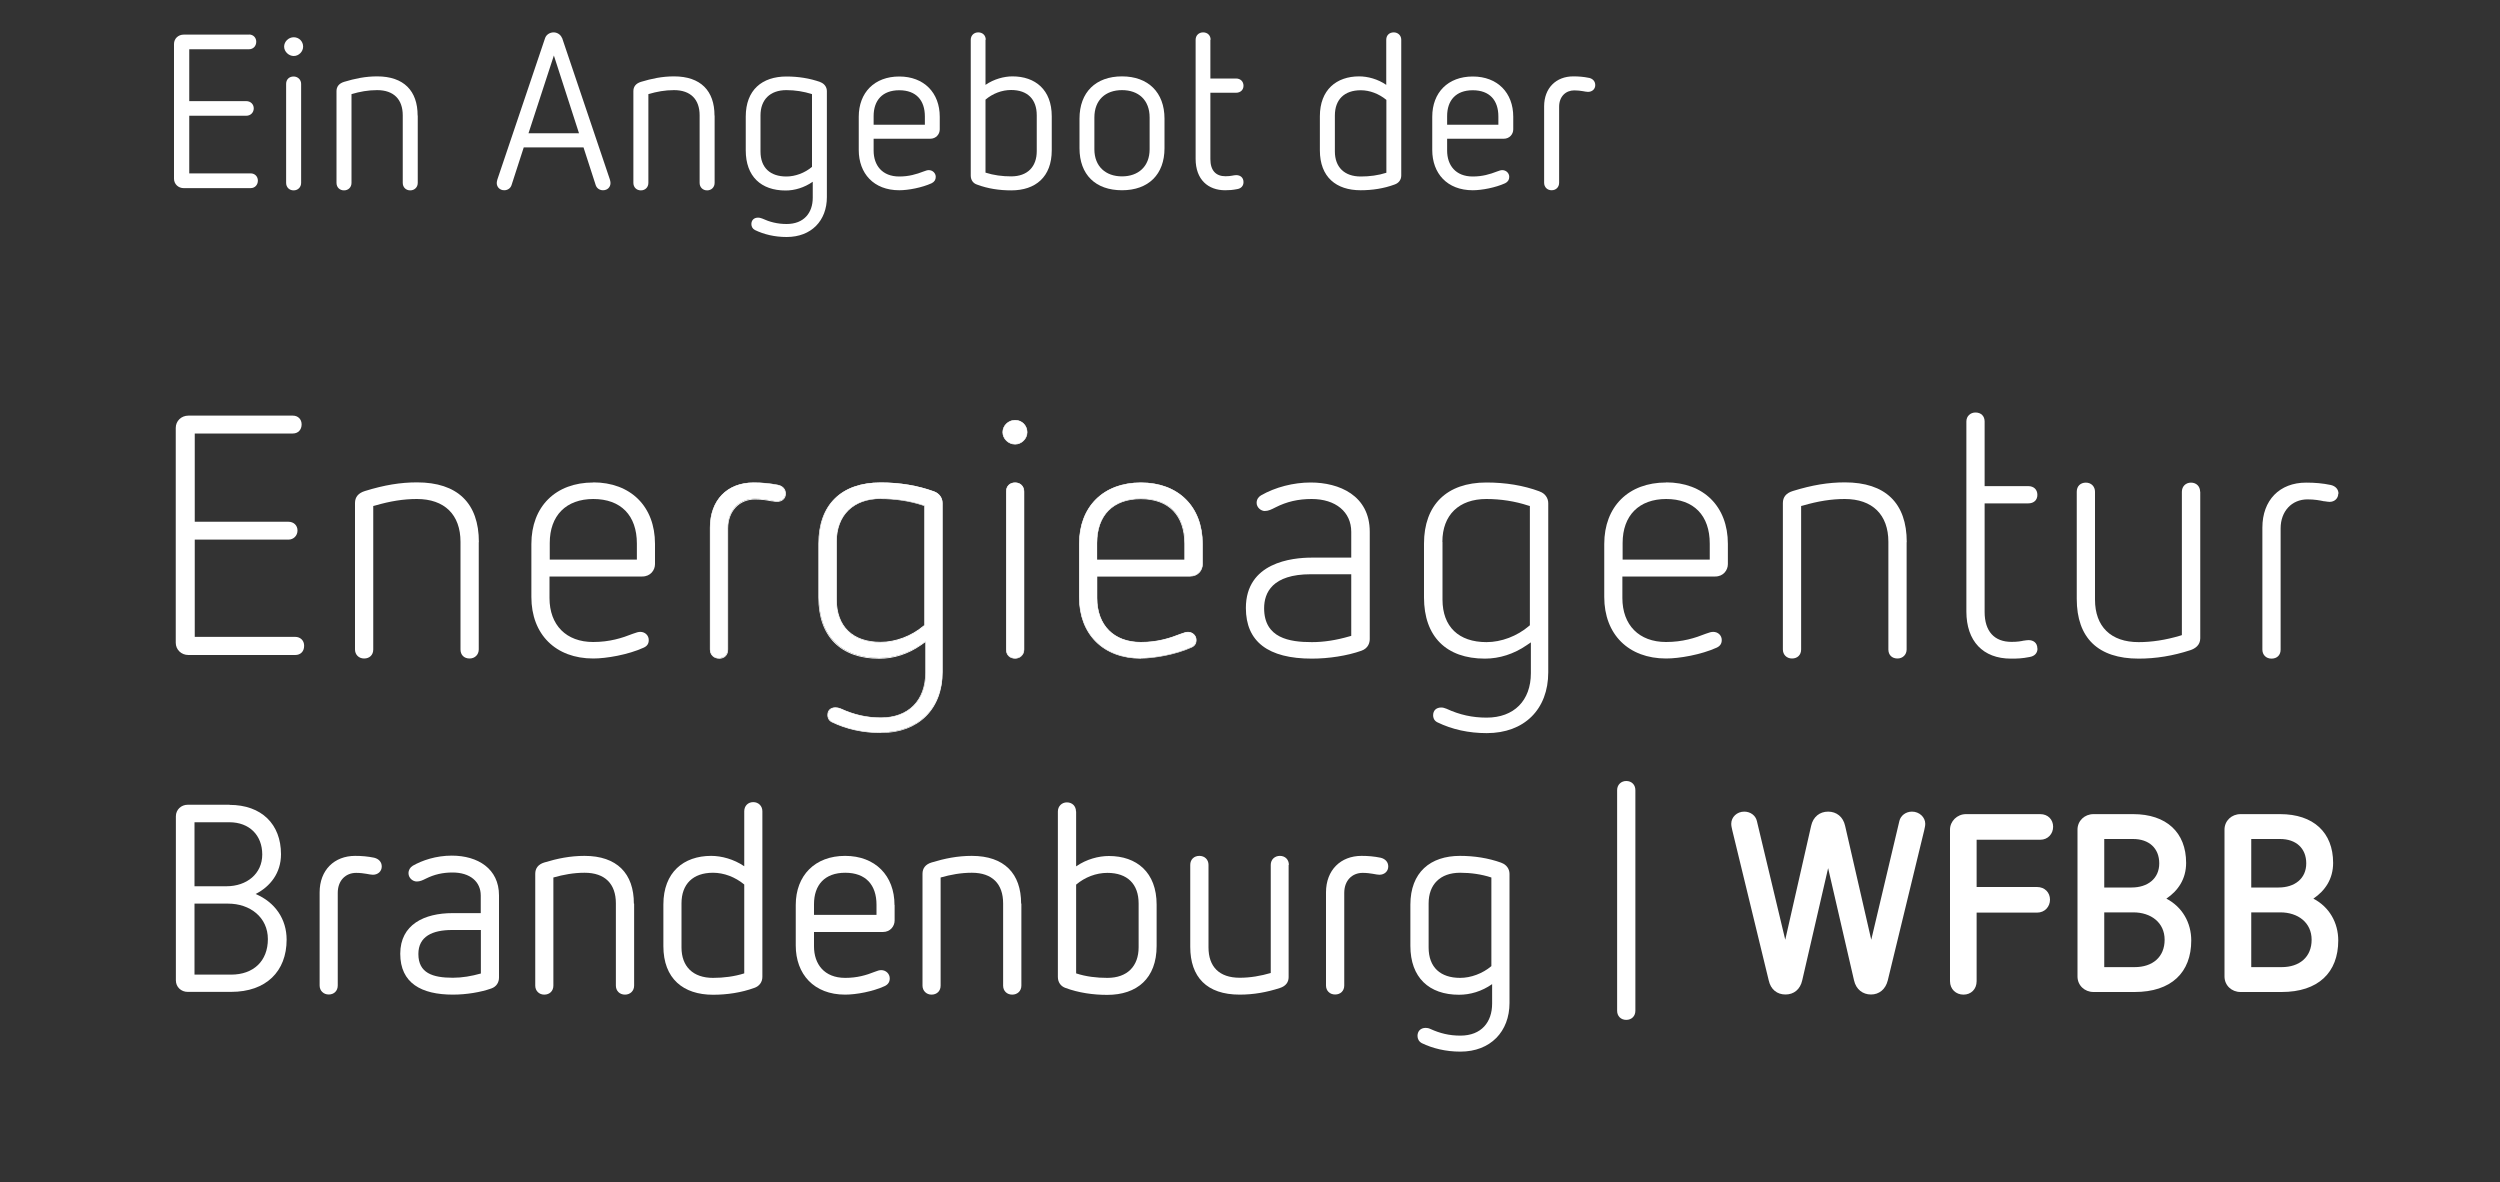 <?xml version="1.0" encoding="UTF-8"?>
<svg id="Ebene_1" data-name="Ebene 1" xmlns="http://www.w3.org/2000/svg" viewBox="0 0 200 94.57">
  <rect x="0" y="0" width="200" height="94.57" fill="#333333" stroke="none"/>
  <defs>
    <style>
      .cls-1 {
        fill: #fff;
      }
    </style>
  </defs>
  <g>
    <path class="cls-1" d="m18.36,64.39c2.56,0,4.12,1.54,4.12,3.95,0,1.49-.85,2.58-2.03,3.18,1.56.66,2.48,2.01,2.48,3.65,0,2.54-1.64,4.18-4.44,4.18h-3.48c-.51,0-.94-.38-.94-.92v-13.13c0-.53.43-.92.94-.92h3.35Zm-2.8,1.39v5.12h2.56c1.62,0,2.86-1,2.86-2.54s-1.03-2.58-2.63-2.58h-2.8Zm0,6.51v5.68h2.93c1.79,0,2.94-1.09,2.94-2.84s-1.43-2.84-3.18-2.84h-2.69Z"/>
    <path class="cls-1" d="m29.94,68.62c.36.09.6.34.6.7,0,.38-.3.66-.71.66-.26,0-.68-.15-1.34-.15-.83,0-1.47.6-1.47,1.6v7.41c0,.43-.3.72-.72.72s-.73-.3-.73-.72v-7.45c0-1.79,1.18-2.92,2.84-2.92.53,0,1,.04,1.54.15Z"/>
    <path class="cls-1" d="m39.92,71.65v6.55c0,.38-.19.73-.62.88-.85.3-1.99.49-3.07.49-2.52,0-4.21-.92-4.21-3.27s1.94-3.25,4.18-3.25h2.26v-1.41c0-1.09-.83-1.84-2.26-1.84-.77,0-1.45.15-2.13.49-.26.13-.47.23-.73.23-.32,0-.66-.28-.66-.66,0-.26.13-.47.34-.6.75-.43,1.86-.81,3.12-.81,2.09,0,3.78,1.05,3.78,3.18Zm-3.76,2.75c-1.56,0-2.69.51-2.69,1.92,0,1.52,1.13,1.9,2.76,1.9.75,0,1.49-.13,2.24-.34v-3.48h-2.31Z"/>
    <path class="cls-1" d="m50.73,72.29v6.56c0,.43-.32.72-.73.72-.43,0-.73-.3-.73-.72v-6.58c0-1.56-.87-2.45-2.5-2.45-.88,0-1.69.15-2.5.38v8.65c0,.43-.3.72-.73.72-.41,0-.72-.3-.72-.72v-8.95c0-.43.23-.75.72-.9,1.05-.32,2.07-.53,3.22-.53,2.6,0,3.95,1.41,3.95,3.82Z"/>
    <path class="cls-1" d="m60.99,64.91v13.24c0,.43-.26.75-.64.88-1.05.38-2.18.55-3.31.55-2.37,0-3.97-1.28-3.97-3.89v-3.33c0-2.58,1.62-3.89,3.82-3.89.83,0,1.81.26,2.65.83v-4.4c0-.43.3-.73.72-.73.41,0,.73.3.73.73Zm-6.47,7.37v3.52c0,1.52.92,2.43,2.52,2.43.85,0,1.71-.11,2.5-.36v-7.11c-.73-.6-1.62-.94-2.5-.94-1.6,0-2.52.9-2.52,2.45Z"/>
    <path class="cls-1" d="m71.57,72.4v1.24c0,.45-.34.92-.94.92h-5.51v1.15c0,1.41.81,2.52,2.5,2.52.94,0,1.67-.21,2.37-.49.23-.09.36-.13.51-.13.38,0,.68.3.68.66,0,.28-.13.49-.41.62-.94.43-2.26.68-3.16.68-2.5,0-3.95-1.64-3.95-3.93v-3.24c0-2.37,1.54-3.93,3.95-3.93s3.95,1.58,3.95,3.93Zm-6.45-.06v.85h5v-.81c0-1.58-.85-2.56-2.5-2.56s-2.5.98-2.5,2.52Z"/>
    <path class="cls-1" d="m81.71,72.29v6.56c0,.43-.32.72-.73.72-.43,0-.73-.3-.73-.72v-6.58c0-1.56-.87-2.45-2.5-2.45-.88,0-1.69.15-2.5.38v8.65c0,.43-.3.72-.73.72-.4,0-.72-.3-.72-.72v-8.95c0-.43.23-.75.72-.9,1.05-.32,2.07-.53,3.22-.53,2.6,0,3.95,1.41,3.95,3.82Z"/>
    <path class="cls-1" d="m86.09,64.91v4.4c.83-.58,1.81-.83,2.62-.83,2.22,0,3.82,1.3,3.82,3.89v3.31c0,2.6-1.58,3.91-3.95,3.91-1.15,0-2.29-.17-3.33-.55-.38-.13-.62-.45-.62-.88v-13.24c0-.43.32-.73.72-.73.43,0,.73.3.73.73Zm0,5.85v7.11c.79.26,1.64.36,2.5.36,1.6,0,2.5-.94,2.5-2.45v-3.5c0-1.56-.9-2.45-2.5-2.45-.9,0-1.79.34-2.5.94Z"/>
    <path class="cls-1" d="m103.09,69.2v8.97c0,.41-.23.72-.7.87-1.05.34-2.09.53-3.22.53-2.63,0-3.95-1.41-3.95-3.82v-6.56c0-.43.3-.72.73-.72s.73.3.73.72v6.6c0,1.54.85,2.43,2.5,2.43.85,0,1.69-.15,2.48-.38v-8.65c0-.43.32-.72.73-.72.43,0,.72.3.72.72Z"/>
    <path class="cls-1" d="m110.46,68.62c.36.09.6.34.6.7,0,.38-.3.66-.71.66-.26,0-.68-.15-1.34-.15-.83,0-1.47.6-1.47,1.6v7.41c0,.43-.3.72-.73.72s-.73-.3-.73-.72v-7.45c0-1.79,1.18-2.92,2.84-2.92.53,0,1,.04,1.54.15Z"/>
    <path class="cls-1" d="m120.12,69.03c.38.13.64.47.64.88v10.33c0,2.28-1.52,3.89-3.93,3.89-1.17,0-2.22-.26-3.09-.68-.23-.13-.34-.34-.34-.58,0-.36.23-.64.66-.64.11,0,.23.02.38.09.75.34,1.49.53,2.39.53,1.69,0,2.54-1.09,2.54-2.56v-1.56c-.83.58-1.75.85-2.65.85-2.39,0-3.89-1.37-3.89-3.91v-3.29c0-2.6,1.6-3.91,3.97-3.91,1.13,0,2.26.17,3.31.55Zm-5.83,3.25v3.52c0,1.6.96,2.43,2.52,2.43.85,0,1.79-.34,2.5-.94v-7.09c-.79-.26-1.64-.38-2.5-.38-1.6,0-2.52.94-2.52,2.45Z"/>
  </g>
  <path class="cls-1" d="m130.83,63.21v17.65c0,.43-.3.73-.73.73s-.73-.3-.73-.73v-17.65c0-.43.32-.73.73-.73.43,0,.73.3.73.73Z"/>
  <g>
    <path class="cls-1" d="m154.02,65.9c0,.16-.04.32-.08.51l-2.92,12.03c-.18.71-.69,1.12-1.34,1.12s-1.2-.4-1.36-1.14l-2.07-8.97-2.07,8.97c-.16.73-.67,1.14-1.34,1.14s-1.18-.4-1.34-1.12l-2.92-12.03c-.04-.18-.08-.34-.08-.51,0-.53.45-.97,1.04-.97.51,0,.91.32,1.01.75l2.27,9.5,2.07-9.11c.16-.73.69-1.14,1.36-1.14s1.2.41,1.36,1.14l2.09,9.11,2.25-9.5c.1-.43.51-.75,1.01-.75.59,0,1.06.45,1.06.97Z"/>
    <path class="cls-1" d="m163.22,65.13c.63,0,1.03.45,1.03,1.01s-.41,1.04-1.03,1.04h-5.09v3.78h4.83c.63,0,1.04.45,1.04,1.01s-.41,1.04-1.04,1.04h-4.83v5.48c0,.65-.45,1.08-1.05,1.08s-1.08-.43-1.08-1.08v-12.12c0-.67.57-1.24,1.28-1.24h5.95Z"/>
    <path class="cls-1" d="m170.65,65.13c2.66,0,4.24,1.46,4.24,3.9,0,1.3-.65,2.23-1.58,2.86,1.28.67,1.99,1.93,1.99,3.35,0,2.56-1.6,4.12-4.53,4.12h-3.29c-.71,0-1.28-.53-1.28-1.24v-11.75c0-.71.57-1.24,1.28-1.24h3.17Zm-2.31,1.99v3.88h2.19c1.28,0,2.21-.71,2.21-1.93s-.83-1.95-2.09-1.95h-2.31Zm0,5.87v4.38h2.43c1.44,0,2.4-.81,2.4-2.19s-1.1-2.19-2.5-2.19h-2.33Z"/>
    <path class="cls-1" d="m182.41,65.13c2.66,0,4.24,1.46,4.24,3.9,0,1.3-.65,2.23-1.58,2.86,1.28.67,1.99,1.93,1.99,3.35,0,2.56-1.6,4.12-4.53,4.12h-3.29c-.71,0-1.28-.53-1.28-1.24v-11.75c0-.71.57-1.24,1.28-1.24h3.17Zm-2.31,1.99v3.88h2.19c1.28,0,2.21-.71,2.21-1.93s-.83-1.95-2.09-1.95h-2.31Zm0,5.87v4.38h2.43c1.44,0,2.4-.81,2.4-2.19s-1.1-2.19-2.5-2.19h-2.33Z"/>
  </g>
  <g>
    <path class="cls-1" d="m24.33,51.67c0,.45-.29.73-.71.73h-8.55c-.57,0-1.01-.43-1.01-.98v-17.19c0-.55.44-.98,1.01-.98h8.36c.41,0,.7.29.7.7,0,.44-.29.73-.7.73h-7.85v7.06h7.49c.43,0,.73.29.73.7s-.31.73-.73.73h-7.49v7.78h8.04c.41,0,.71.29.71.7Z"/>
    <path class="cls-1" d="m38.3,43.38v8.58c0,.41-.31.72-.73.72-.45,0-.73-.29-.73-.72v-8.61c0-2.18-1.28-3.43-3.49-3.43-1.07,0-2.13.17-3.33.52l-.16.04v11.48c0,.44-.3.72-.73.72s-.73-.31-.73-.72v-11.72c0-.48.27-.8.8-.96,1.55-.48,2.84-.69,4.16-.69,3.23,0,4.95,1.65,4.95,4.78Z"/>
    <path class="cls-1" d="m47.46,38.6c-3.01,0-4.95,1.92-4.95,4.92v4.24c0,3,1.95,4.92,4.95,4.92,1.05,0,2.79-.3,4.04-.87.28-.13.4-.32.4-.61,0-.37-.3-.65-.67-.65-.16,0-.3.04-.6.15-.86.34-1.85.66-3.18.66-2.15,0-3.49-1.35-3.49-3.52v-1.72h7.42c.66,0,1.02-.51,1.02-.99v-1.62c0-3-1.95-4.92-4.95-4.92Zm0,1.32c2.21,0,3.49,1.31,3.49,3.57v1.28h-6.97v-1.33c0-2.2,1.31-3.52,3.49-3.52Z"/>
    <g>
      <path class="cls-1" d="m57.52,52.66c-.41,0-.71-.3-.71-.71v-9.75c0-2.18,1.36-3.59,3.47-3.59.7,0,1.3.06,1.96.19.37.09.59.34.59.68,0,.37-.28.62-.68.62-.12,0-.26-.03-.45-.06-.32-.06-.76-.14-1.31-.14-1.28,0-2.17.96-2.17,2.34v9.7c0,.42-.28.71-.71.71Z"/>
      <path class="cls-1" d="m57.52,52.69c-.43,0-.73-.31-.73-.73v-9.75c0-2.19,1.37-3.61,3.5-3.61.7,0,1.3.06,1.97.19.39.09.61.35.61.71,0,.38-.29.65-.71.65-.11,0-.24-.02-.4-.05h-.05c-.3-.06-.75-.14-1.31-.14-1.26,0-2.15.95-2.15,2.31v9.7c0,.44-.29.73-.73.73Zm2.77-14.04c-2.09,0-3.45,1.4-3.45,3.56v9.75c0,.39.29.68.68.68s.68-.27.68-.68v-9.7c0-1.39.9-2.37,2.2-2.37.56,0,1.02.08,1.32.14h.05c.16.04.29.06.39.06.38,0,.65-.25.65-.6,0-.33-.21-.57-.57-.66-.66-.13-1.27-.19-1.96-.19Z"/>
    </g>
    <g>
      <path class="cls-1" d="m70.48,58.61c-1.44,0-2.76-.29-3.94-.87-.26-.14-.31-.37-.31-.53,0-.37.23-.6.62-.6.13,0,.27.03.41.09,1.07.49,2.1.72,3.23.72,2.2,0,3.57-1.38,3.57-3.6v-2.51l-.38.26c-1.02.7-2.17,1.07-3.33,1.07-3.08,0-4.84-1.78-4.84-4.87v-4.3c0-3.1,1.81-4.87,4.95-4.87,1.53,0,2.96.24,4.25.71.41.14.68.5.68.92v13.52c0,2.94-1.92,4.84-4.9,4.84Zm-.03-18.72c-2.18,0-3.54,1.32-3.54,3.46v4.61c0,2.18,1.29,3.43,3.54,3.43,1.2,0,2.48-.48,3.43-1.29l.09-.07v-9.57l-.17-.06c-1.04-.34-2.19-.51-3.34-.51Z"/>
      <path class="cls-1" d="m70.48,58.64c-1.44,0-2.77-.29-3.96-.87-.28-.15-.33-.42-.33-.56,0-.39.24-.62.65-.62.13,0,.27.03.42.09,1.07.49,2.09.72,3.22.72,2.18,0,3.54-1.37,3.54-3.57v-2.45l-.34.24c-1.02.71-2.17,1.08-3.34,1.08-3.09,0-4.87-1.78-4.87-4.9v-4.3c0-3.11,1.81-4.9,4.98-4.9,1.54,0,2.97.24,4.26.71.42.14.7.51.7.94v13.52c0,2.96-1.93,4.87-4.92,4.87Zm-3.63-2c-.37,0-.6.21-.6.57,0,.16.05.38.3.51,1.18.57,2.5.87,3.93.87,2.96,0,4.87-1.89,4.87-4.82v-13.52c0-.41-.26-.76-.66-.89-1.28-.47-2.71-.71-4.24-.71-3.13,0-4.93,1.77-4.93,4.84v4.3c0,3.08,1.76,4.84,4.82,4.84,1.16,0,2.3-.37,3.31-1.07l.42-.29v2.56c0,2.23-1.38,3.62-3.6,3.62-1.13,0-2.16-.23-3.24-.72-.14-.06-.27-.09-.4-.09Zm3.6-5.23c-2.27,0-3.57-1.26-3.57-3.45v-4.61c0-2.15,1.37-3.48,3.57-3.48,1.15,0,2.31.18,3.35.52l.19.06v9.6l-.09.08c-.95.81-2.24,1.29-3.44,1.29Zm0-11.5c-2.17,0-3.51,1.31-3.51,3.43v4.61c0,2.16,1.28,3.4,3.51,3.4,1.19,0,2.46-.48,3.41-1.28l.08-.06v-9.53l-.15-.05c-1.03-.34-2.19-.51-3.34-.51Z"/>
    </g>
    <g>
      <path class="cls-1" d="m81.21,52.66c-.42,0-.71-.28-.71-.71v-12.63c0-.42.28-.71.71-.71s.71.3.71.71v12.63c0,.41-.3.71-.71.71Zm0-17.13c-.53,0-.99-.44-.99-.96s.44-.96.99-.96.96.44.96.96-.45.96-.96.96Z"/>
      <path class="cls-1" d="m81.21,52.69c-.44,0-.73-.29-.73-.73v-12.63c0-.44.29-.73.73-.73s.73.31.73.73v12.63c0,.42-.31.73-.73.73Zm0-14.04c-.41,0-.68.27-.68.68v12.63c0,.41.27.68.68.68s.68-.29.68-.68v-12.63c0-.39-.29-.68-.68-.68Zm0-3.09c-.55,0-1.01-.45-1.01-.98s.45-.98,1.01-.98.98.45.98.98-.46.98-.98.98Zm0-1.92c-.53,0-.96.42-.96.93s.44.93.96.93.93-.44.93-.93-.43-.93-.93-.93Z"/>
    </g>
    <g>
      <path class="cls-1" d="m91.27,52.66c-2.99,0-4.93-1.92-4.93-4.9v-4.25c0-2.98,1.93-4.9,4.93-4.9s4.93,1.92,4.93,4.9v1.62c0,.46-.35.96-.99.96h-7.45v1.75c0,2.18,1.35,3.54,3.51,3.54,1.33,0,2.32-.32,3.19-.66.29-.11.43-.15.58-.15.36,0,.65.27.65.62,0,.28-.12.47-.39.59-1.26.57-2.98.87-4.03.87Zm0-12.77c-2.2,0-3.51,1.32-3.51,3.54v1.36h7.03v-1.3c0-2.29-1.28-3.6-3.51-3.6Z"/>
      <path class="cls-1" d="m91.27,52.69c-3.01,0-4.95-1.93-4.95-4.92v-4.25c0-2.99,1.94-4.92,4.95-4.92s4.95,1.93,4.95,4.92v1.62c0,.48-.36.98-1.01.98h-7.43v1.73c0,2.17,1.34,3.51,3.49,3.51,1.33,0,2.32-.32,3.18-.66.3-.11.44-.15.59-.15.38,0,.68.29.68.65,0,.29-.13.49-.4.61-1.26.57-2.99.87-4.04.87Zm0-14.04c-2.98,0-4.9,1.91-4.9,4.87v4.25c0,2.96,1.92,4.87,4.9,4.87,1.05,0,2.77-.3,4.02-.87.25-.12.37-.3.37-.56,0-.33-.27-.6-.62-.6-.15,0-.28.04-.57.15-.87.34-1.86.66-3.2.66-2.18,0-3.54-1.37-3.54-3.57v-1.78h7.48c.62,0,.96-.48.96-.93v-1.62c0-2.96-1.92-4.87-4.9-4.87Zm3.54,6.18h-7.08v-1.39c0-2.23,1.32-3.57,3.54-3.57s3.54,1.32,3.54,3.62v1.33Zm-7.03-.05h6.97v-1.28c0-2.27-1.27-3.57-3.49-3.57s-3.49,1.31-3.49,3.51v1.33Z"/>
    </g>
    <path class="cls-1" d="m104.85,38.6c-1.37,0-2.82.37-3.97,1.03-.22.13-.35.34-.35.6,0,.37.35.65.65.65s.54-.13.86-.29c.9-.46,1.82-.67,2.89-.67,1.92,0,3.17,1.03,3.17,2.63v2.06h-3.17c-1.58,0-5.26.39-5.26,4.03,0,2.69,1.78,4.05,5.28,4.05,1.35,0,2.83-.23,3.96-.63.57-.2.67-.67.67-.94v-8.58c0-2.91-2.45-3.94-4.73-3.94Zm.02,7.34h3.23v4.93l-.15.04c-1.07.31-2.05.46-3,.46-1.78,0-3.82-.31-3.82-2.71,0-1.24.65-2.72,3.73-2.72Z"/>
    <path class="cls-1" d="m123.16,39.31c-1.29-.48-2.72-.71-4.25-.71-3.17,0-4.99,1.79-4.99,4.89v4.31c0,3.12,1.78,4.89,4.87,4.89,1.17,0,2.32-.37,3.34-1.07l.34-.23v2.46c0,2.2-1.35,3.56-3.54,3.56-1.13,0-2.15-.22-3.21-.71-.15-.06-.29-.1-.41-.1-.41,0-.66.23-.66.63,0,.14.04.4.33.55,1.19.58,2.52.87,3.96.87,3,0,4.92-1.9,4.92-4.87v-13.52c0-.43-.27-.8-.69-.94Zm-7.77,4.04c0-2.15,1.32-3.43,3.52-3.43,1.15,0,2.3.18,3.33.52l.15.04v9.54l-.07.06c-.95.81-2.21,1.29-3.4,1.29-2.23,0-3.52-1.24-3.52-3.4v-4.61Z"/>
    <path class="cls-1" d="m133.29,38.6c-3.01,0-4.95,1.92-4.95,4.92v4.24c0,3,1.95,4.92,4.95,4.92,1.05,0,2.79-.3,4.05-.87.27-.13.4-.32.4-.61,0-.37-.3-.65-.68-.65-.16,0-.3.04-.6.15-.86.34-1.85.66-3.18.66-2.15,0-3.49-1.35-3.49-3.52v-1.72h7.43c.65,0,1.01-.51,1.01-.99v-1.62c0-3-1.95-4.92-4.95-4.92Zm0,1.32c2.21,0,3.49,1.31,3.49,3.57v1.28h-6.97v-1.33c0-2.2,1.31-3.52,3.49-3.52Z"/>
    <path class="cls-1" d="m152.53,43.38v8.58c0,.41-.31.72-.73.72-.45,0-.73-.29-.73-.72v-8.61c0-2.18-1.28-3.43-3.49-3.43-1.06,0-2.13.17-3.33.52l-.16.04v11.48c0,.44-.3.72-.73.72s-.73-.31-.73-.72v-11.72c0-.48.27-.8.8-.96,1.55-.48,2.84-.69,4.16-.69,3.24,0,4.95,1.65,4.95,4.78Z"/>
    <path class="cls-1" d="m163,51.88c0,.36-.22.61-.63.68-.61.12-.98.13-1.5.13-2.23,0-3.56-1.4-3.56-3.77v-15.2c0-.43.32-.72.73-.72.45,0,.73.29.73.72v5.17h3.49c.45,0,.73.28.73.7s-.29.68-.73.68h-3.49v8.69c0,1.54.77,2.39,2.15,2.39.47,0,.75-.05.98-.1h.02c.13-.02.24-.04.37-.04.34,0,.7.18.7.68Z"/>
    <path class="cls-1" d="m176.02,39.33v11.73c0,.57-.43.83-.78.95-1.41.46-2.77.68-4.15.68-3.24,0-4.95-1.65-4.95-4.78v-8.57c0-.45.3-.73.73-.73s.73.31.73.73v8.63c0,2.16,1.27,3.4,3.49,3.4,1.05,0,2.16-.17,3.3-.51l.16-.05v-11.47c0-.43.31-.73.73-.73s.73.29.73.73Z"/>
    <path class="cls-1" d="m187.06,39.49c0,.38-.29.66-.7.66-.12,0-.24-.03-.4-.05h-.05c-.32-.07-.75-.15-1.31-.15-1.27,0-2.15.96-2.15,2.32v9.7c0,.44-.29.72-.73.72s-.73-.31-.73-.72v-9.76c0-2.19,1.37-3.6,3.5-3.6.7,0,1.31.05,1.98.19.38.09.61.35.61.7Z"/>
  </g>
  <g>
    <path class="cls-1" d="m19.92,2.76c.35,0,.58.26.58.58,0,.33-.23.6-.58.6h-4.78v4.15h4.56c.35,0,.6.25.6.58s-.25.59-.6.59h-4.56v4.61h4.91c.35,0,.58.26.58.58,0,.33-.23.6-.58.6h-5.36c-.42,0-.77-.32-.77-.75V3.52c0-.44.35-.75.77-.75h5.24Z"/>
    <path class="cls-1" d="m24.25,3.73c0,.4-.35.75-.75.75s-.77-.35-.77-.75.35-.75.77-.75.75.33.75.75Zm-.16,2.98v7.92c0,.35-.26.6-.6.6-.35,0-.6-.25-.6-.6v-7.92c0-.35.24-.59.6-.59.33,0,.6.25.6.59Z"/>
    <path class="cls-1" d="m33.42,9.25v5.38c0,.35-.26.6-.6.6-.35,0-.6-.25-.6-.6v-5.4c0-1.28-.72-2.02-2.05-2.02-.72,0-1.38.12-2.05.32v7.1c0,.35-.25.6-.6.6s-.6-.25-.6-.6v-7.34c0-.35.19-.61.6-.74.86-.26,1.7-.44,2.65-.44,2.14,0,3.24,1.16,3.24,3.13Z"/>
    <path class="cls-1" d="m44.97,3.04l3.82,11.32c.03.1.05.21.05.28,0,.33-.24.58-.6.58-.25,0-.49-.14-.58-.4l-.98-3.03h-4.78l-.98,3.03c-.09.26-.33.4-.58.4-.35,0-.6-.25-.6-.58,0-.07.02-.18.05-.28l3.82-11.32c.1-.28.39-.45.68-.45.28,0,.56.17.67.45Zm-2.7,7.62h4.05l-2.01-6.22-2.03,6.22Z"/>
    <path class="cls-1" d="m57.17,9.25v5.38c0,.35-.26.6-.6.6-.35,0-.6-.25-.6-.6v-5.4c0-1.28-.72-2.02-2.05-2.02-.72,0-1.38.12-2.05.32v7.1c0,.35-.25.6-.6.6s-.6-.25-.6-.6v-7.34c0-.35.19-.61.6-.74.86-.26,1.7-.44,2.65-.44,2.14,0,3.24,1.16,3.24,3.13Z"/>
    <path class="cls-1" d="m65.62,6.57c.32.11.53.39.53.72v8.48c0,1.88-1.24,3.19-3.22,3.19-.96,0-1.82-.21-2.54-.56-.19-.1-.28-.28-.28-.47,0-.3.19-.52.54-.52.09,0,.19.02.32.07.61.28,1.23.44,1.96.44,1.38,0,2.09-.89,2.09-2.1v-1.28c-.68.47-1.44.7-2.17.7-1.96,0-3.19-1.12-3.19-3.21v-2.7c0-2.14,1.31-3.21,3.26-3.21.93,0,1.86.14,2.72.45Zm-4.78,2.66v2.89c0,1.31.79,2,2.07,2,.7,0,1.47-.28,2.05-.77v-5.82c-.65-.21-1.35-.32-2.05-.32-1.31,0-2.07.77-2.07,2.02Z"/>
    <path class="cls-1" d="m75.18,9.33v1.02c0,.37-.28.75-.77.75h-4.52v.95c0,1.16.67,2.07,2.05,2.07.77,0,1.37-.18,1.94-.4.19-.07.3-.11.42-.11.32,0,.56.25.56.54,0,.23-.11.4-.33.51-.77.35-1.86.56-2.59.56-2.05,0-3.24-1.35-3.24-3.22v-2.66c0-1.94,1.26-3.22,3.24-3.22s3.24,1.3,3.24,3.22Zm-5.29-.05v.7h4.1v-.66c0-1.3-.7-2.1-2.05-2.1s-2.05.81-2.05,2.07Z"/>
    <path class="cls-1" d="m78.84,3.18v3.61c.68-.47,1.49-.68,2.16-.68,1.82,0,3.14,1.07,3.14,3.19v2.72c0,2.14-1.3,3.21-3.24,3.21-.95,0-1.88-.14-2.73-.46-.32-.1-.51-.37-.51-.72V3.18c0-.35.26-.59.6-.59.35,0,.6.24.6.59Zm0,4.8v5.83c.65.21,1.35.3,2.05.3,1.31,0,2.05-.77,2.05-2.02v-2.87c0-1.28-.74-2.02-2.05-2.02-.74,0-1.47.28-2.05.77Z"/>
    <path class="cls-1" d="m93.16,9.49v2.37c0,2.09-1.28,3.36-3.4,3.36s-3.4-1.25-3.4-3.36v-2.37c0-2.12,1.31-3.38,3.4-3.38s3.4,1.28,3.4,3.38Zm-5.61-.09v2.54c0,1.38.91,2.17,2.21,2.17s2.21-.79,2.21-2.17v-2.54c0-1.4-.89-2.19-2.21-2.19s-2.21.79-2.21,2.19Z"/>
    <path class="cls-1" d="m96.83,3.18v3.1h2.05c.37,0,.6.25.6.58,0,.32-.23.56-.6.56h-2.05v5.31c0,.91.44,1.37,1.21,1.37.47,0,.63-.09.86-.09.32,0,.58.19.58.56,0,.3-.19.51-.51.56-.37.07-.61.09-.96.09-1.35,0-2.36-.84-2.36-2.51V3.18c0-.35.26-.59.6-.59.35,0,.6.24.6.59Z"/>
    <path class="cls-1" d="m112.1,3.18v10.86c0,.35-.21.61-.53.72-.86.32-1.79.46-2.72.46-1.95,0-3.26-1.05-3.26-3.19v-2.73c0-2.12,1.33-3.19,3.14-3.19.68,0,1.49.21,2.17.68v-3.61c0-.35.24-.59.6-.59.33,0,.6.24.6.59Zm-5.31,6.05v2.89c0,1.24.75,2,2.07,2,.7,0,1.4-.09,2.05-.3v-5.83c-.6-.49-1.33-.77-2.05-.77-1.31,0-2.07.74-2.07,2.02Z"/>
    <path class="cls-1" d="m121.06,9.33v1.02c0,.37-.28.75-.77.75h-4.52v.95c0,1.16.67,2.07,2.05,2.07.77,0,1.37-.18,1.94-.4.19-.07.3-.11.42-.11.32,0,.56.25.56.54,0,.23-.11.4-.33.51-.77.35-1.86.56-2.59.56-2.05,0-3.24-1.35-3.24-3.22v-2.66c0-1.94,1.26-3.22,3.24-3.22s3.24,1.3,3.24,3.22Zm-5.29-.05v.7h4.1v-.66c0-1.3-.7-2.1-2.05-2.1s-2.05.81-2.05,2.07Z"/>
    <path class="cls-1" d="m127.13,6.23c.3.07.49.28.49.58,0,.32-.25.54-.58.54-.21,0-.56-.12-1.1-.12-.68,0-1.21.49-1.21,1.31v6.08c0,.35-.25.6-.6.6s-.6-.25-.6-.6v-6.11c0-1.47.96-2.4,2.33-2.4.44,0,.82.03,1.26.12Z"/>
  </g>
</svg>